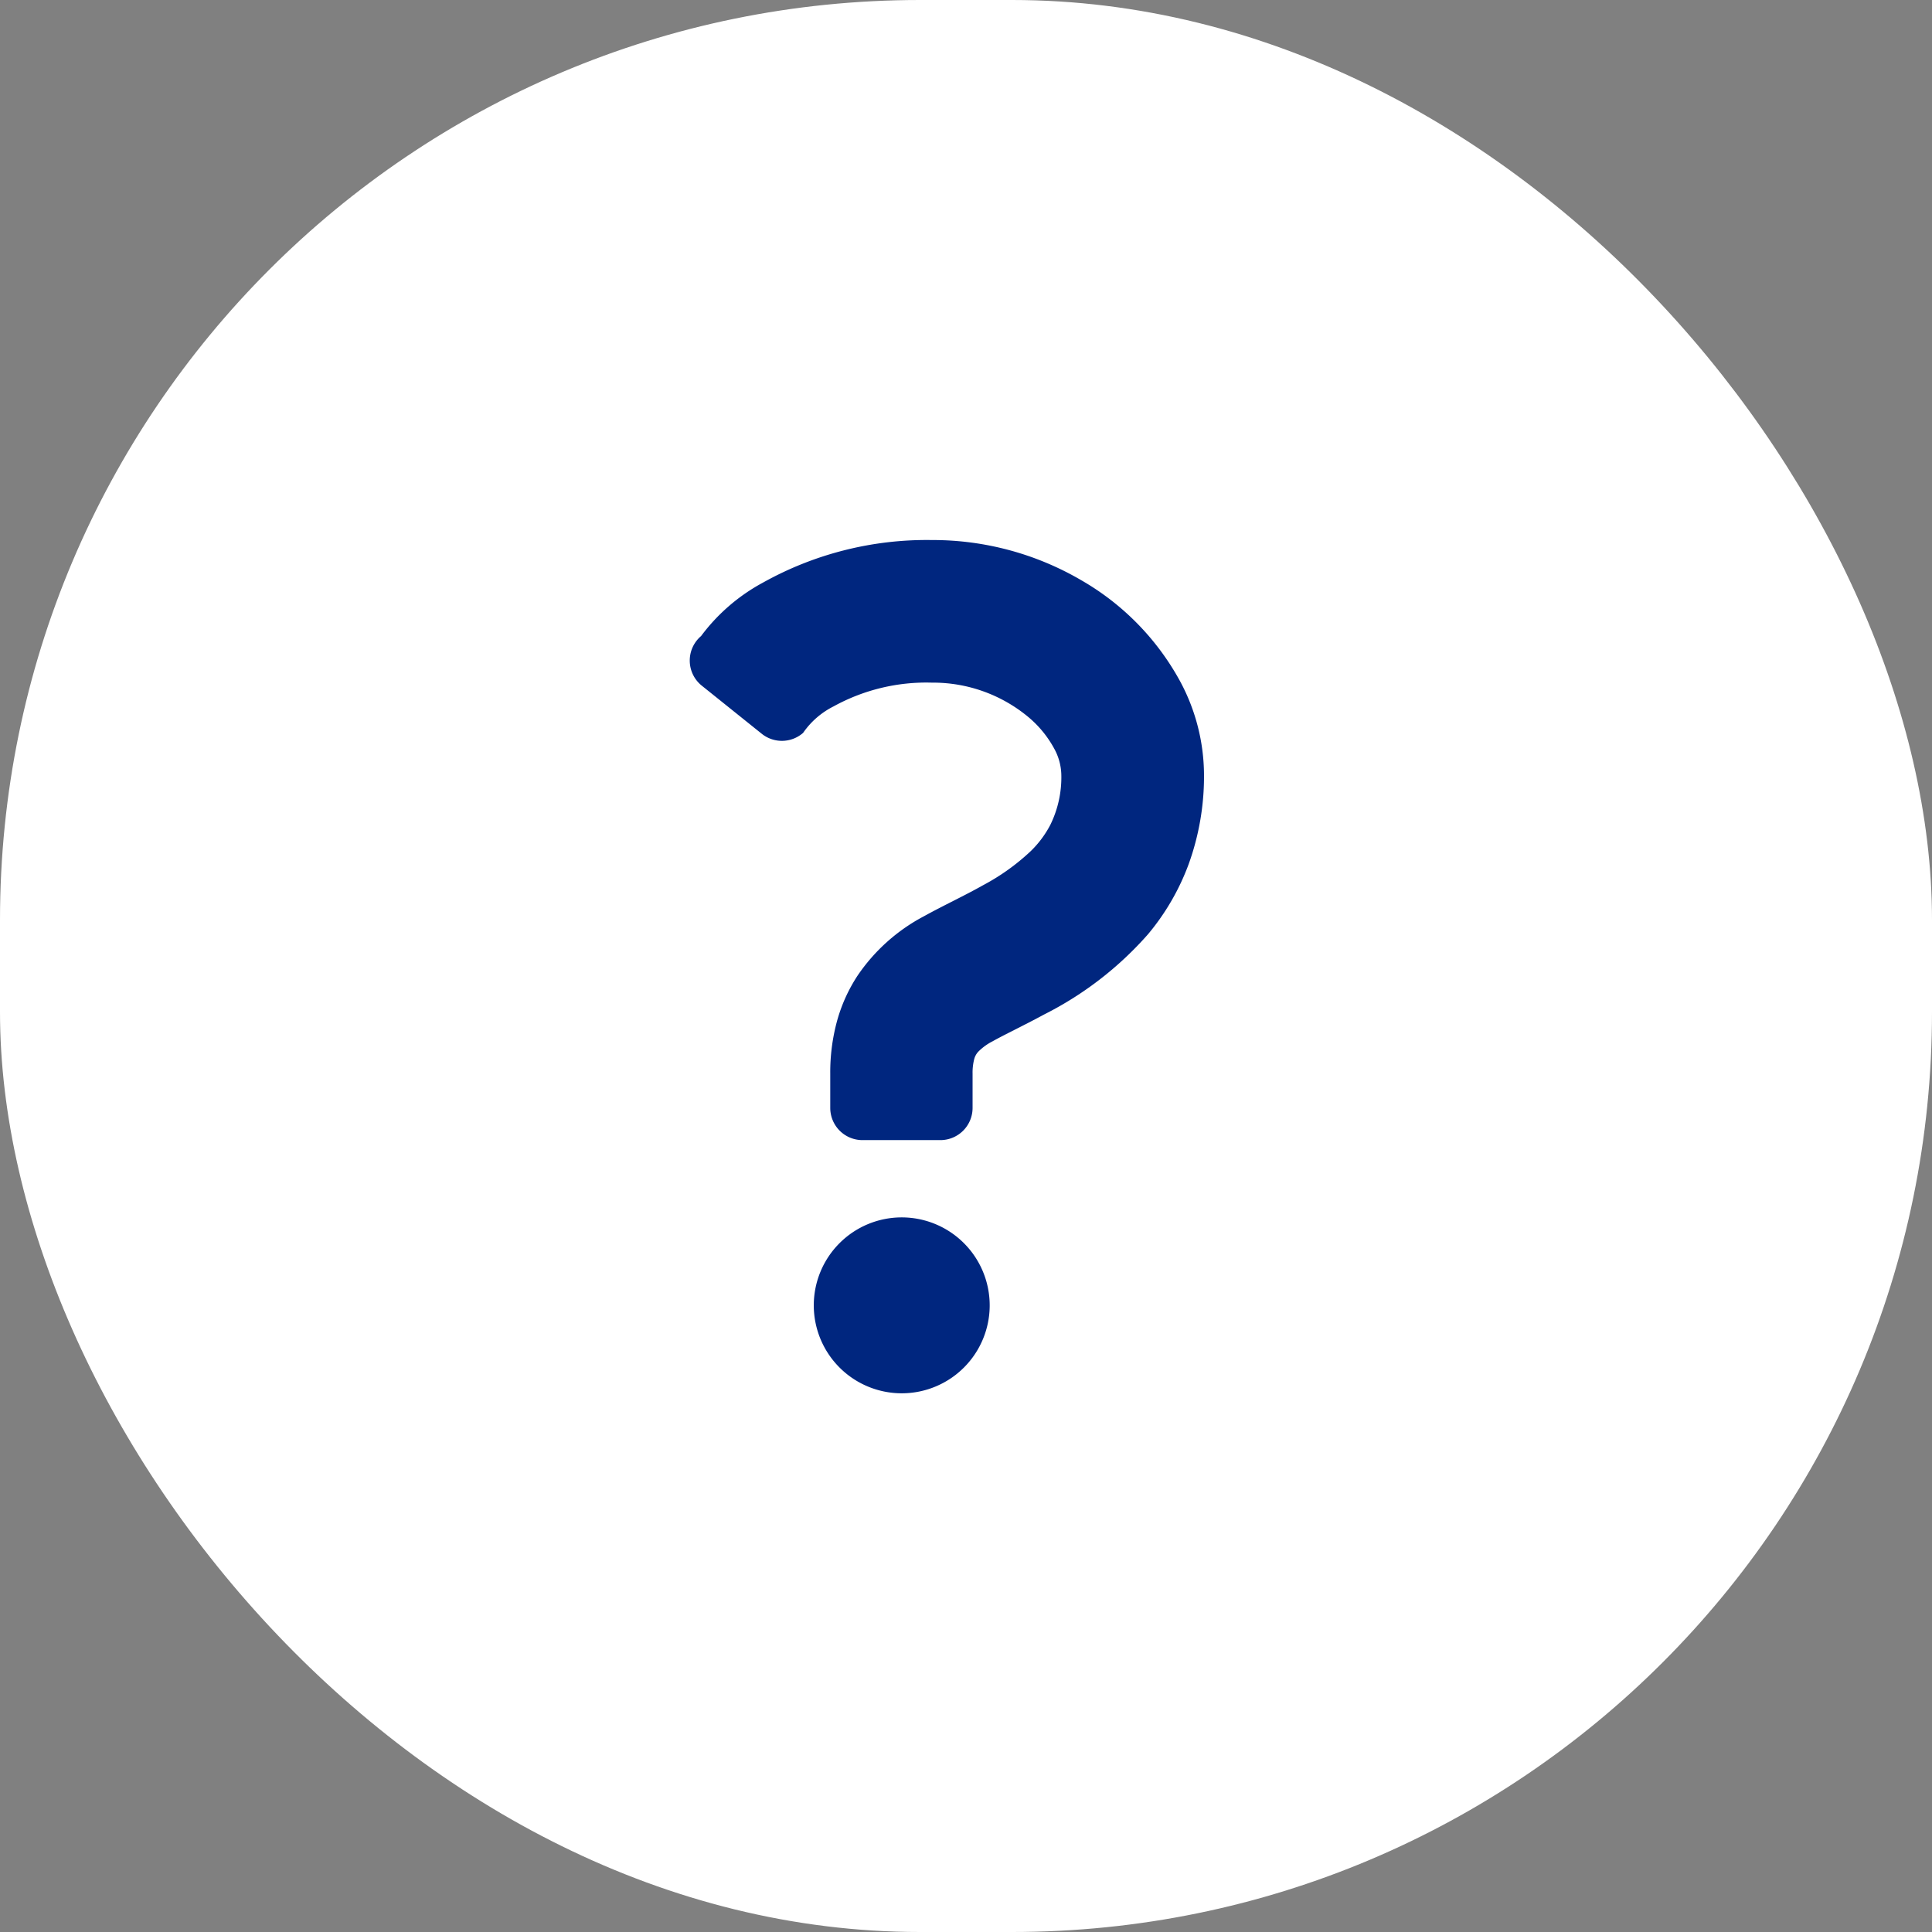 <svg xmlns="http://www.w3.org/2000/svg" width="42" height="42" viewBox="0 0 42 42"><rect x="0" y="0" width="42" height="42" fill="#808080" stroke="none"/><g transform="translate(-0.194)"><rect width="42" height="42" rx="20" transform="translate(0.194)" fill="#fff"/><g transform="translate(15.194 11.74)"><path d="M112.406,3.09a5.652,5.652,0,0,0-2.15-2.211A6.4,6.4,0,0,0,107,0a7.3,7.3,0,0,0-3.672.925,4.1,4.1,0,0,0-1.346,1.162A.7.7,0,0,0,102,3.168l1.3,1.043a.7.7,0,0,0,.9-.019,1.767,1.767,0,0,1,.661-.575A4.177,4.177,0,0,1,107,3.1a3.239,3.239,0,0,1,2.1.751,2.355,2.355,0,0,1,.555.677,1.236,1.236,0,0,1,.158.564,2.343,2.343,0,0,1-.239,1.1,2.248,2.248,0,0,1-.425.57,4.766,4.766,0,0,1-1.037.742c-.407.23-.846.432-1.29.677a3.991,3.991,0,0,0-1.438,1.288,3.485,3.485,0,0,0-.45,1,4.238,4.238,0,0,0-.144,1.126v.75a.7.7,0,0,0,.7.7h1.694a.7.7,0,0,0,.7-.7V11.6a1.179,1.179,0,0,1,.033-.306.38.38,0,0,1,.089-.169,1.209,1.209,0,0,1,.315-.229c.254-.143.663-.336,1.126-.586A7.49,7.49,0,0,0,111.7,8.567a5.144,5.144,0,0,0,.881-1.52,5.614,5.614,0,0,0,.334-1.955A4.321,4.321,0,0,0,112.406,3.09Z" transform="translate(-101.741 0)" fill="#00267f"/><path d="M177.933,406.44a1.912,1.912,0,1,0,1.912,1.912A1.913,1.913,0,0,0,177.933,406.44Z" transform="translate(-173.33 -391.715)" fill="#00267f"/></g></g></svg>